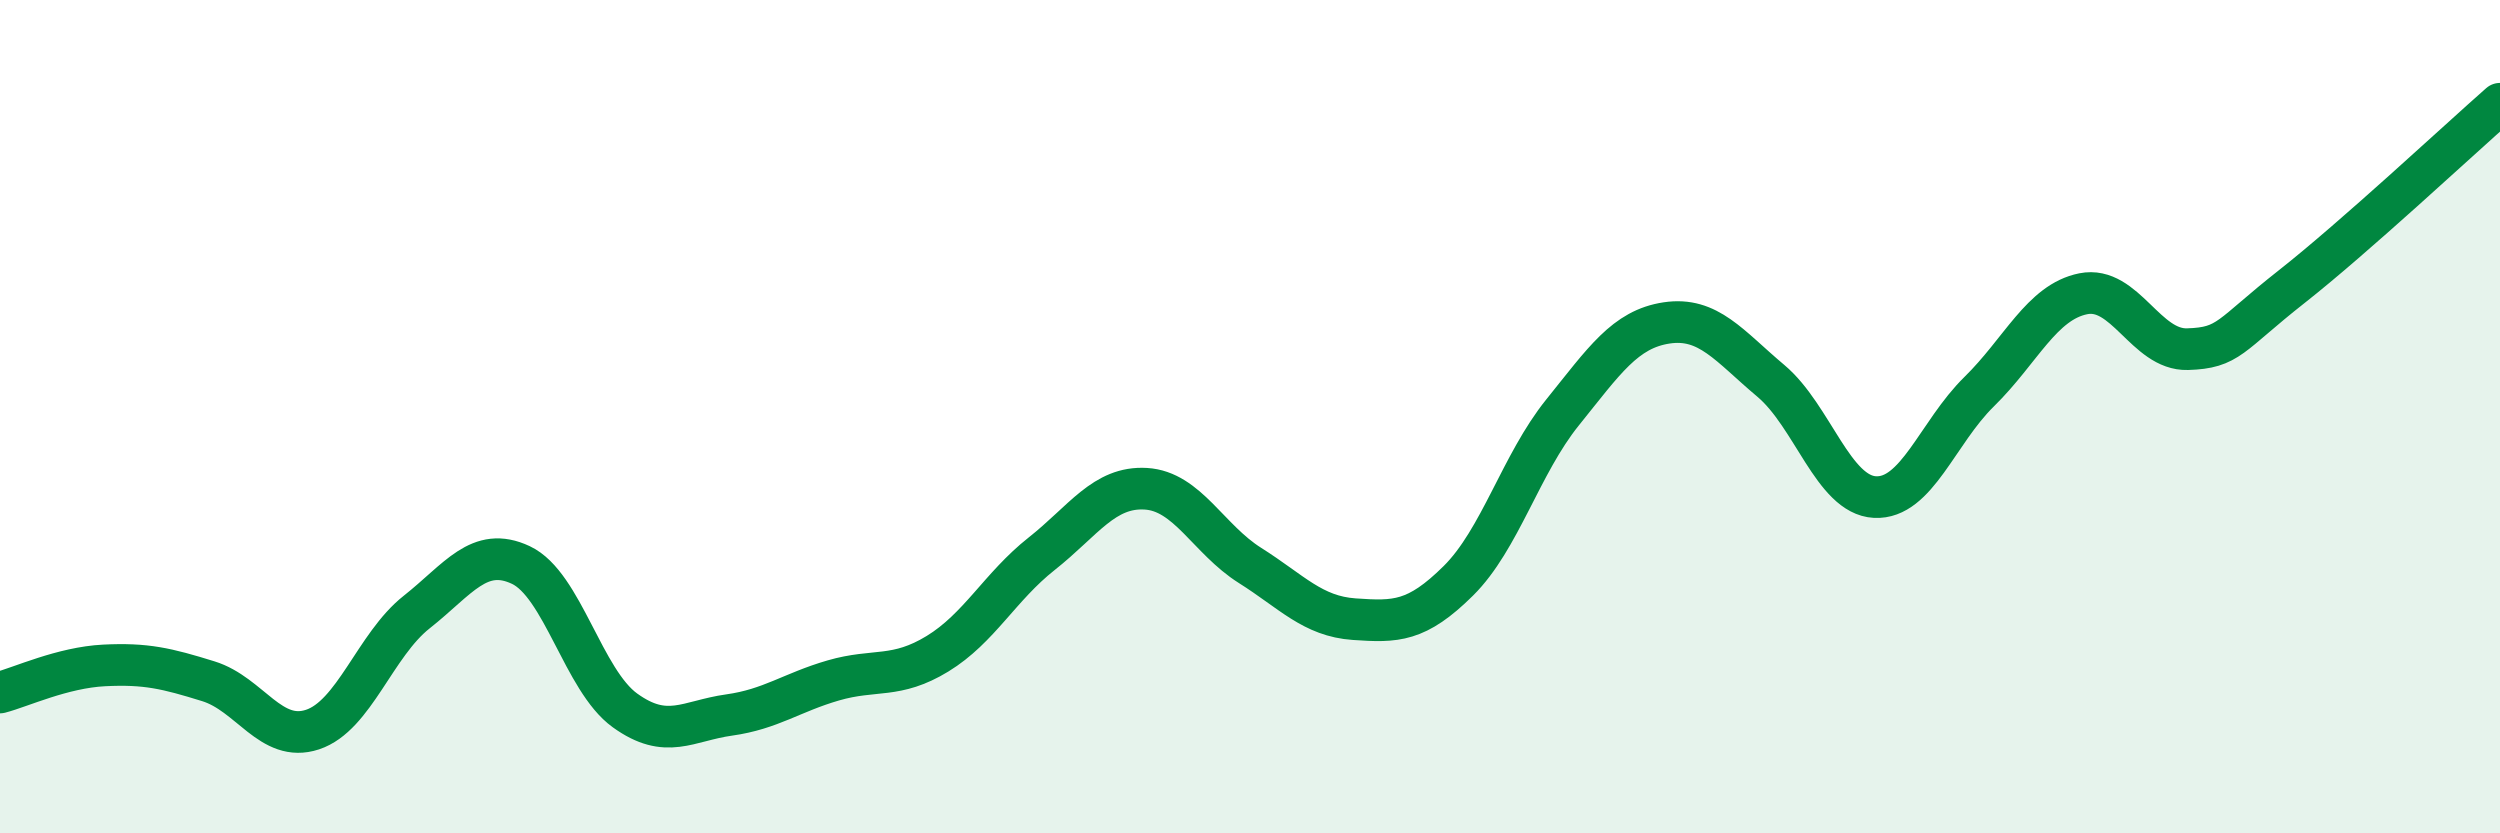 
    <svg width="60" height="20" viewBox="0 0 60 20" xmlns="http://www.w3.org/2000/svg">
      <path
        d="M 0,16.62 C 0.5,16.49 1.5,16.02 2.5,15.97 C 3.5,15.92 4,16.04 5,16.35 C 6,16.66 6.5,17.84 7.5,17.51 C 8.5,17.18 9,15.48 10,14.69 C 11,13.9 11.5,13.09 12.5,13.56 C 13.5,14.03 14,16.33 15,17.05 C 16,17.77 16.5,17.3 17.5,17.16 C 18.5,17.02 19,16.62 20,16.33 C 21,16.04 21.5,16.3 22.5,15.69 C 23.5,15.08 24,14.08 25,13.29 C 26,12.5 26.5,11.67 27.5,11.73 C 28.5,11.79 29,12.94 30,13.57 C 31,14.2 31.5,14.79 32.5,14.86 C 33.5,14.93 34,14.93 35,13.94 C 36,12.95 36.5,11.14 37.5,9.9 C 38.5,8.66 39,7.9 40,7.75 C 41,7.6 41.5,8.3 42.5,9.14 C 43.5,9.98 44,11.88 45,11.93 C 46,11.98 46.5,10.38 47.5,9.4 C 48.5,8.42 49,7.25 50,7.05 C 51,6.85 51.5,8.41 52.5,8.38 C 53.5,8.35 53.5,8.06 55,6.88 C 56.5,5.7 59,3.37 60,2.49L60 20L0 20Z"
        fill="#008740"
        opacity="0.1"
        stroke-linecap="round"
        stroke-linejoin="round"
      />
      <path
        d="M 0,16.62 C 0.5,16.49 1.5,16.02 2.5,15.97 C 3.5,15.92 4,16.04 5,16.35 C 6,16.66 6.5,17.84 7.5,17.51 C 8.5,17.18 9,15.48 10,14.69 C 11,13.9 11.5,13.09 12.5,13.56 C 13.5,14.03 14,16.33 15,17.05 C 16,17.77 16.5,17.3 17.5,17.16 C 18.5,17.02 19,16.62 20,16.33 C 21,16.04 21.5,16.3 22.5,15.69 C 23.5,15.08 24,14.08 25,13.29 C 26,12.5 26.5,11.67 27.5,11.73 C 28.5,11.79 29,12.94 30,13.57 C 31,14.2 31.5,14.79 32.5,14.86 C 33.5,14.93 34,14.93 35,13.94 C 36,12.95 36.5,11.14 37.5,9.9 C 38.5,8.66 39,7.9 40,7.75 C 41,7.6 41.5,8.3 42.5,9.14 C 43.5,9.98 44,11.88 45,11.93 C 46,11.98 46.5,10.38 47.5,9.4 C 48.5,8.42 49,7.25 50,7.05 C 51,6.85 51.5,8.41 52.5,8.38 C 53.5,8.35 53.5,8.06 55,6.88 C 56.5,5.7 59,3.37 60,2.49"
        stroke="#008740"
        stroke-width="1"
        fill="none"
        stroke-linecap="round"
        stroke-linejoin="round"
      />
    </svg>
  